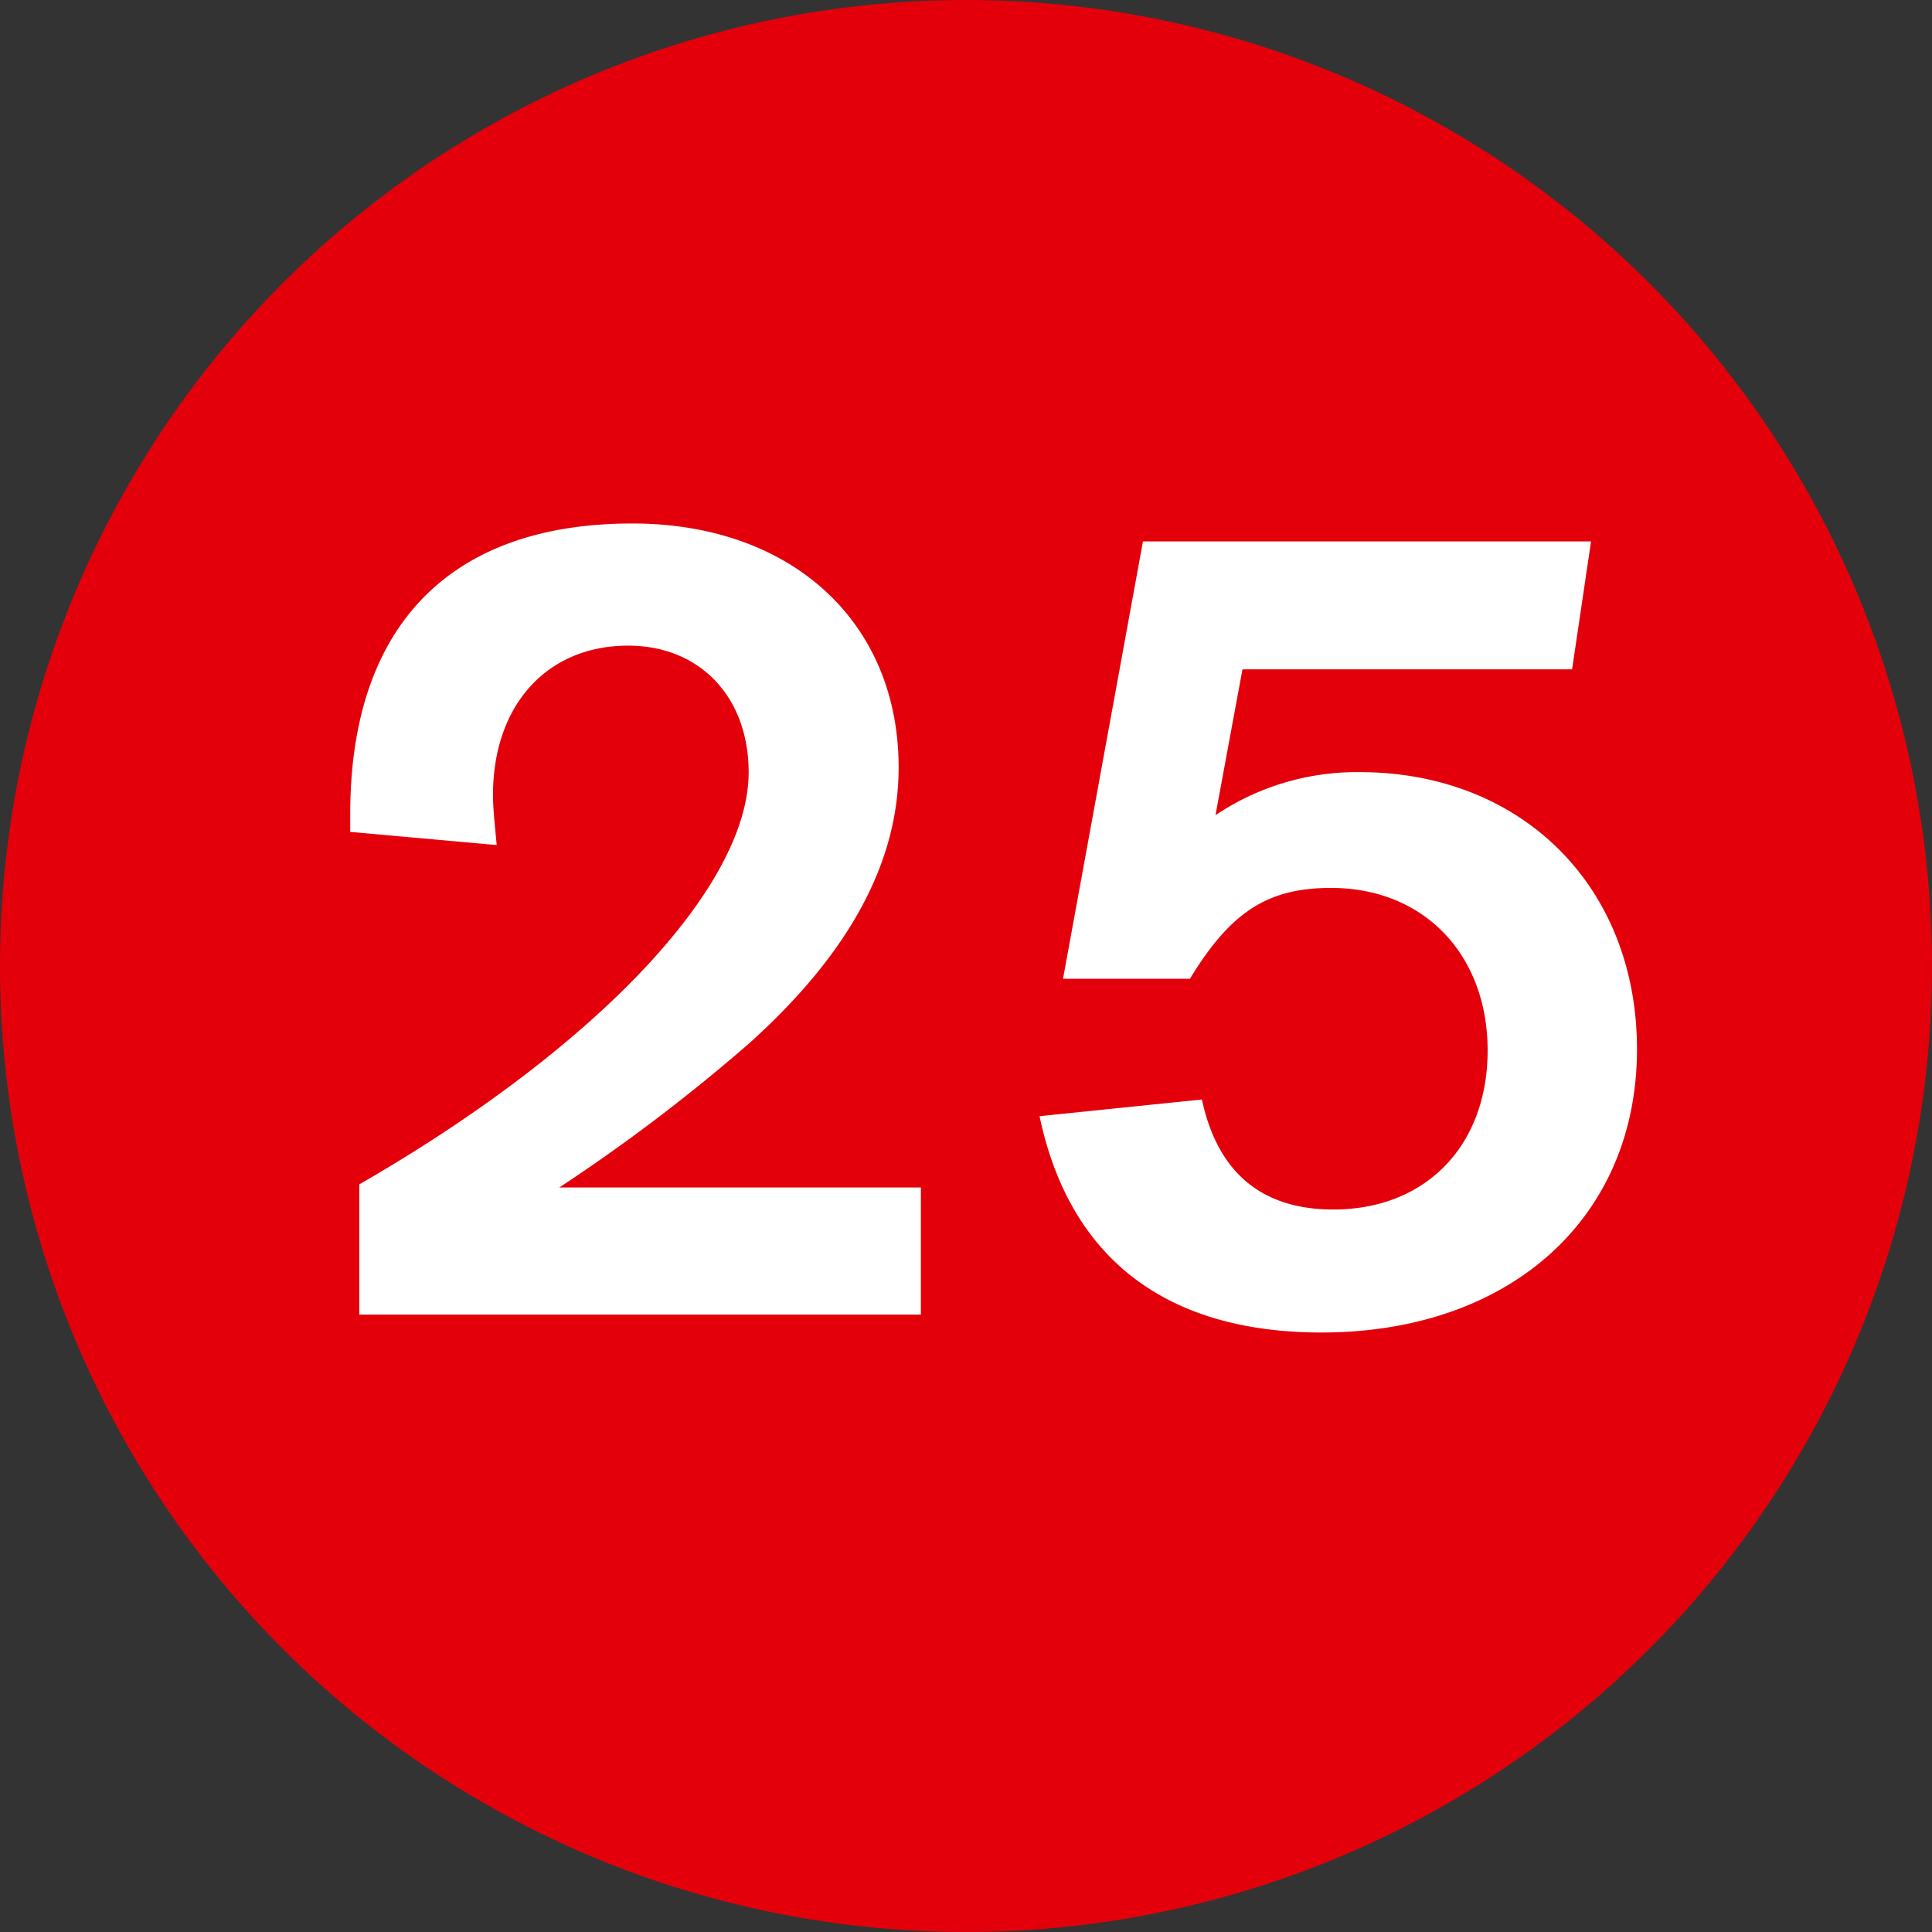 <?xml version="1.0"?>
<svg xmlns="http://www.w3.org/2000/svg" id="Ebene_1" data-name="Ebene 1" viewBox="0 0 93.78 93.78" width="40" height="40"><rect x="0" y="0" width="93.78" height="93.78" fill="#333333" stroke="none"/><defs><style>.cls-1{fill:#e4000b;}.cls-2{fill:#fff;}</style></defs><circle class="cls-1" cx="46.89" cy="46.89" r="46.89"/><path class="cls-2" d="M44.7,63.81H17.44V57.49c11.48-6.61,18.9-14.44,18.9-20,0-3.66-2.37-6.15-5.85-6.15-3.95,0-6.56,2.9-6.56,7.25,0,.58.06,1.16.18,2.43L17,40.38v-.87c0-9.11,4.82-14.1,13.69-14.1,7.71,0,12.93,4.76,12.93,11.84,0,4.58-2.37,9-7.25,13.39a86.48,86.48,0,0,1-9.22,7H44.7Z"/><path class="cls-2" d="M76.31,32.49h-16L59,39.57a12.28,12.28,0,0,1,7-2.09c7.89,0,13.46,5.57,13.46,13.45,0,8.18-6.15,13.75-15.32,13.75-7.54,0-12.23-3.6-13.68-10.5l7.88-.81c.76,3.54,2.9,5.34,6.38,5.34,4.47,0,7.49-3.08,7.49-7.72s-3.08-7.89-7.6-7.89c-3.08,0-4.87,1.16-6.85,4.41H51.6l3.88-21.23H77.23Z"/></svg>
